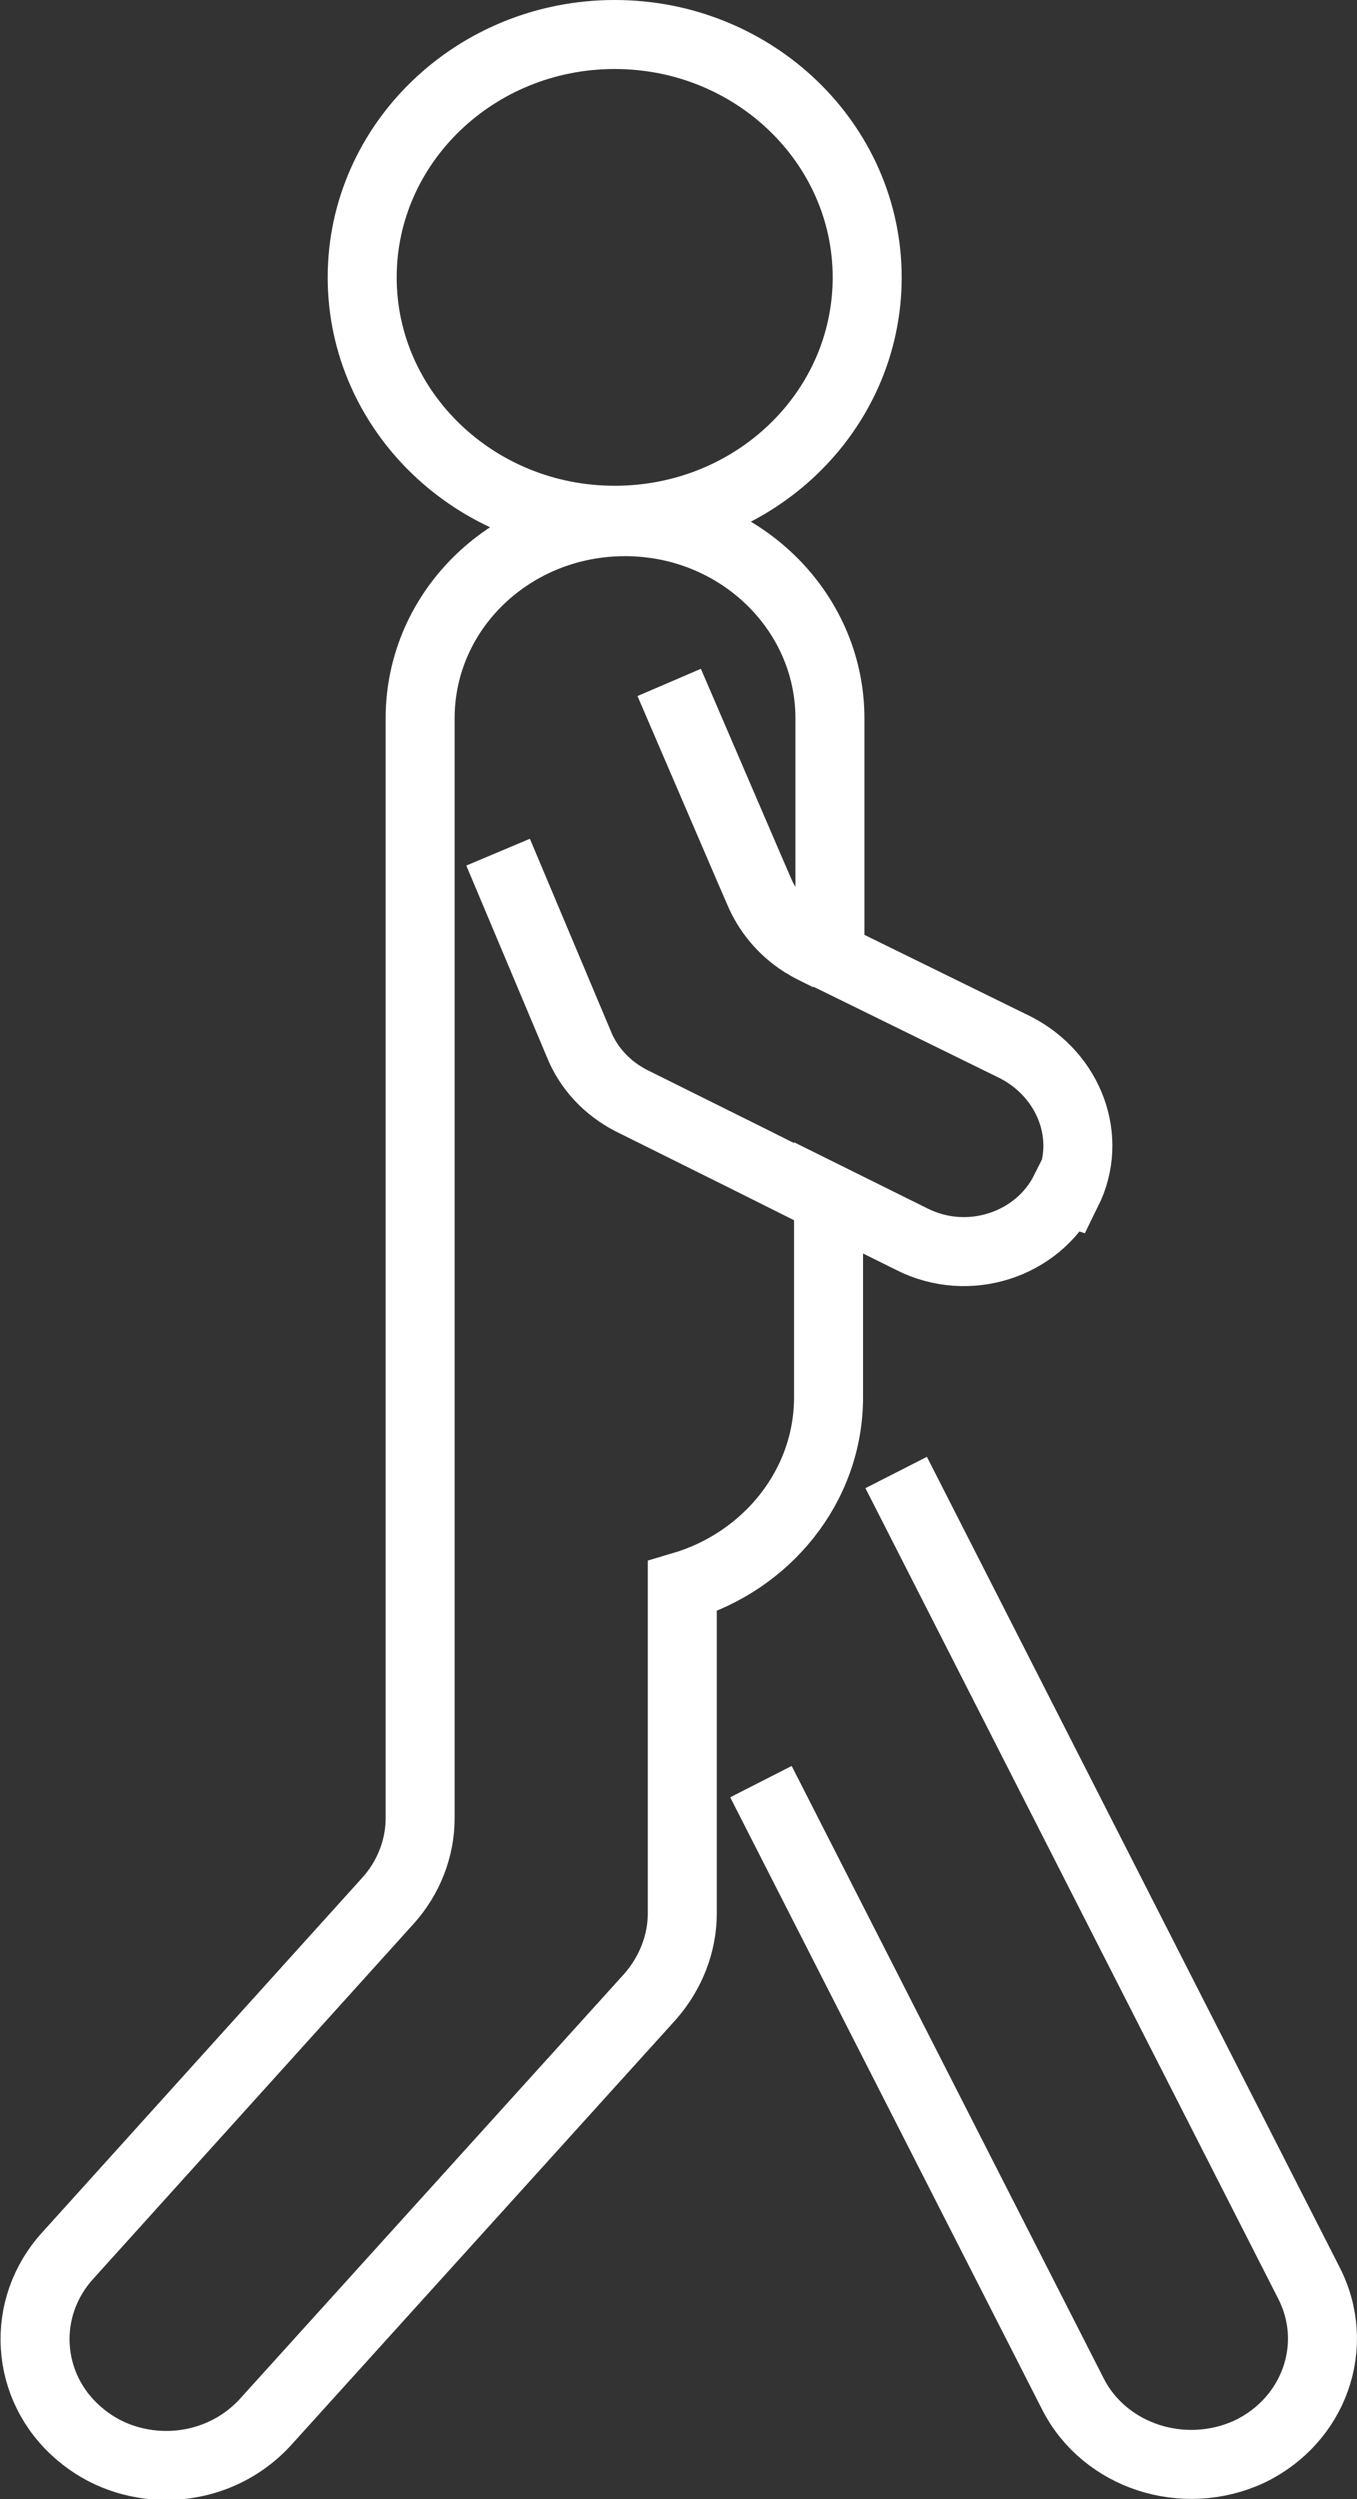 <?xml version="1.0" encoding="UTF-8"?>
<svg id="Layer_1" data-name="Layer 1" xmlns="http://www.w3.org/2000/svg" width="19.67" height="36.22" viewBox="0 0 19.67 36.22">
  <rect x="0" y="0" width="19.67" height="36.22" fill="#333333" stroke="none"/>
  <defs>
    <style>
      .cls-1 {
        fill: none;
        stroke: #fff;
        stroke-miterlimit: 10;
      }
    </style>
  </defs>
  <path class="cls-1" d="M9.7,9.89l1.17,2.72.13.3c.13.31.35.57.63.75.04.02.08.05.12.07l.26.13M7.22,12.35l1.17,2.78c.14.35.41.64.76.82l1.71.85.76.38.38.19M15.44,17.25c-.4.8-1.41,1.12-2.22.71l-1.21-.6v2.89c0,1.29-.9,2.38-2.12,2.74v4.74c0,.44-.17.87-.47,1.21l-5.58,6.17c-.38.41-.9.62-1.43.62-.45,0-.9-.15-1.26-.46-.79-.67-.86-1.83-.16-2.59l4.63-5.13c.3-.33.47-.76.47-1.2v-15.94c0-1.58,1.33-2.85,2.97-2.85s2.97,1.28,2.97,2.85v3.45l2.69,1.32c.78.4,1.13,1.31.75,2.08ZM11.03,25.82l4.52,8.87c.46.91,1.61,1.28,2.56.84.94-.45,1.33-1.54.86-2.45l-5.98-11.74M12.57,4.02c0,1.95-1.64,3.52-3.66,3.52s-3.66-1.58-3.66-3.52,1.64-3.52,3.66-3.52,3.66,1.58,3.66,3.52Z"/>
</svg>